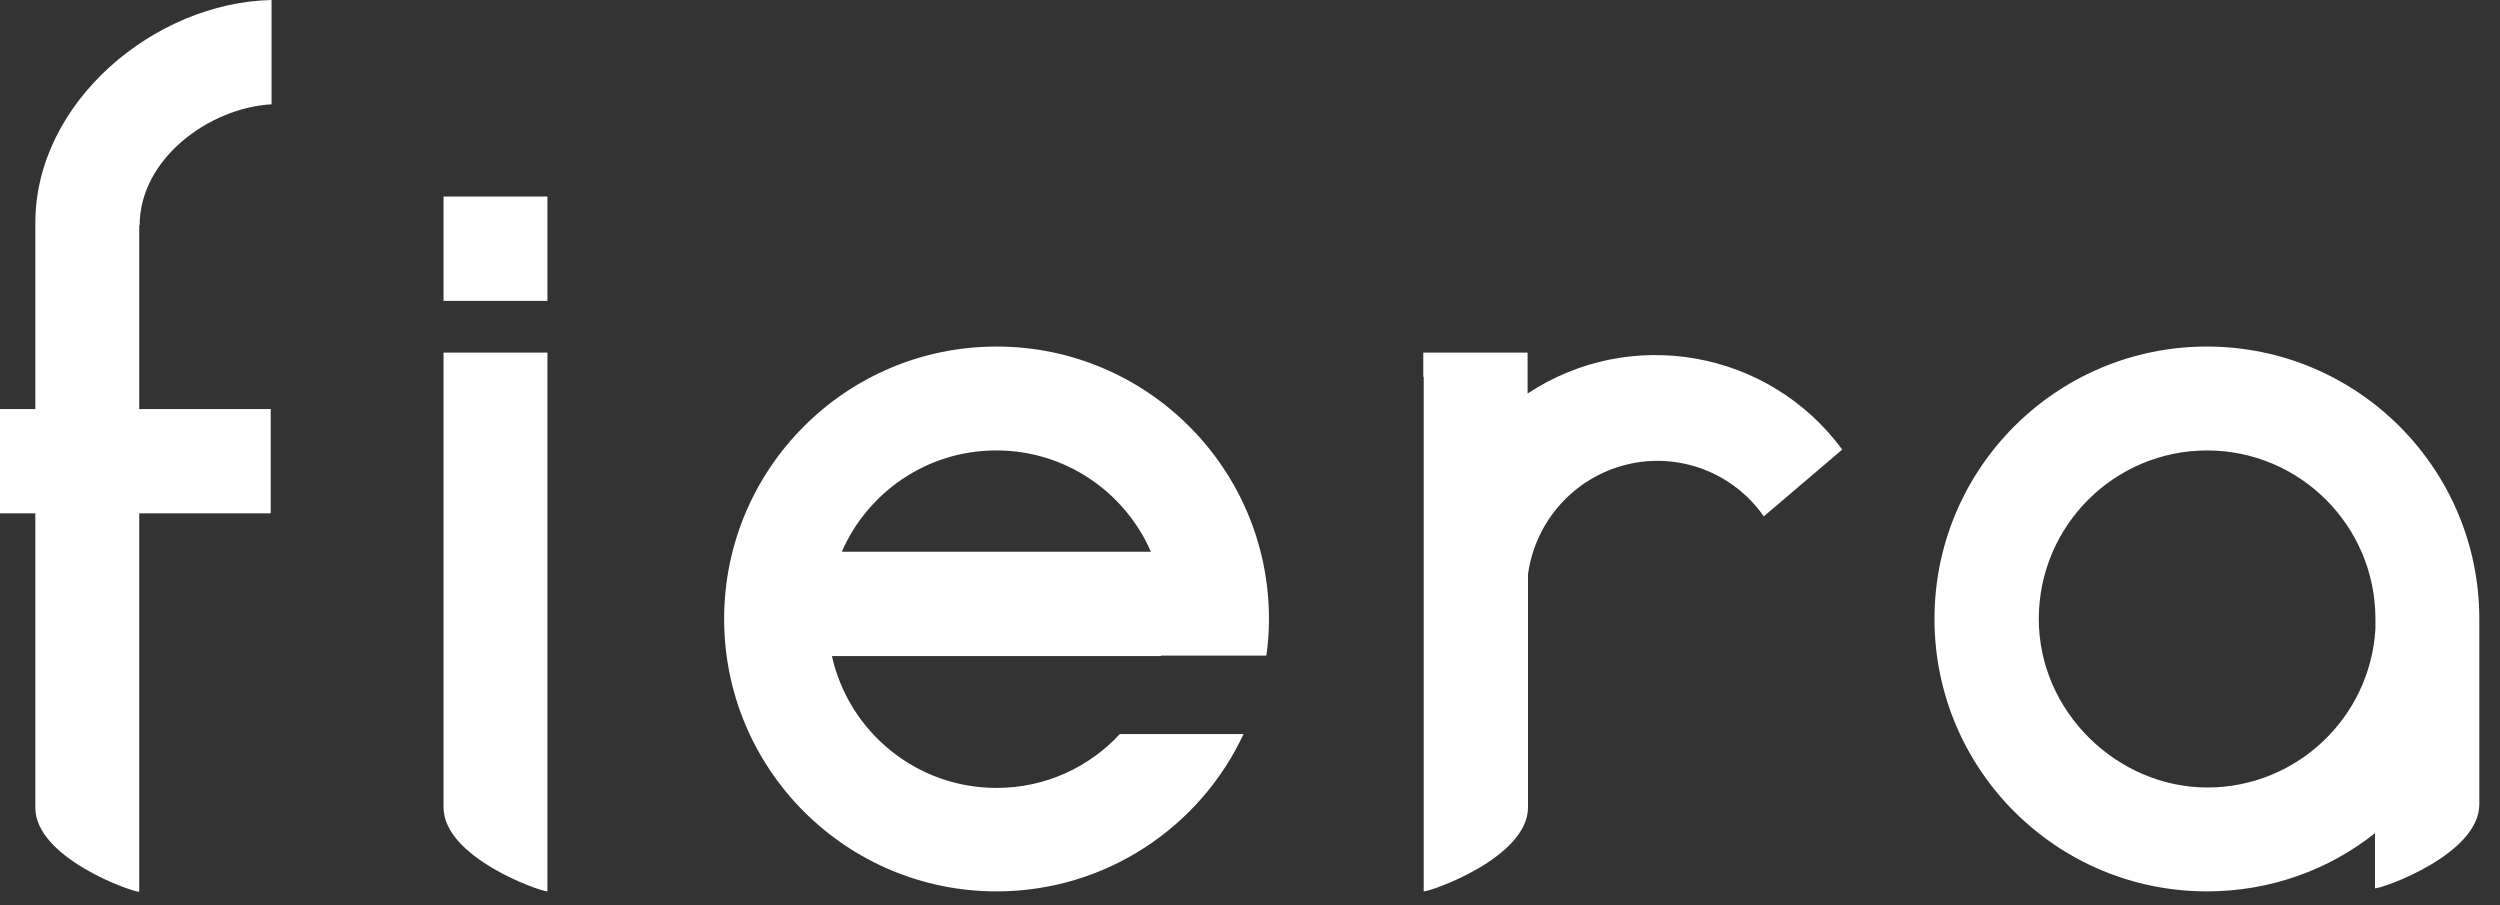 <svg width="58" height="21" viewBox="0 0 58 21" fill="none" xmlns="http://www.w3.org/2000/svg">
<rect x="0" y="0" width="58" height="21" fill="#333333" stroke="none"/>
<path fill-rule="evenodd" clip-rule="evenodd" d="M12.7 8.74V20.68C12.52 20.68 10.29 19.89 10.29 18.73V8.18H12.7V8.74ZM3.23 5.22V9.49H6.28V11.91H3.23V20.69C3.05 20.69 0.82 19.9 0.82 18.74V11.91H0V9.49H0.82V5.17C0.82 2.37 3.58 0.06 6.3 0V2.42C4.86 2.5 3.24 3.68 3.24 5.23L3.23 5.22ZM26.94 15.21H29.38C29.42 14.93 29.44 14.65 29.44 14.36C29.44 10.87 26.61 8.04 23.12 8.04C19.63 8.04 16.8 10.87 16.8 14.36C16.8 17.85 19.63 20.68 23.12 20.68C25.66 20.68 27.85 19.18 28.85 17.03H25.98C25.27 17.8 24.25 18.28 23.12 18.28C21.25 18.28 19.69 16.97 19.3 15.22H26.93L26.94 15.21ZM23.12 10.45C24.72 10.45 26.1 11.42 26.7 12.8H19.53C20.13 11.42 21.51 10.45 23.11 10.45H23.12ZM55.1 19.33V20.61C55.28 20.61 57.52 19.82 57.52 18.66V14.47C57.52 14.47 57.52 14.4 57.52 14.36C57.52 10.87 54.69 8.04 51.2 8.04C47.71 8.04 44.88 10.87 44.88 14.36C44.88 17.85 47.71 20.68 51.2 20.68C52.67 20.68 54.03 20.18 55.1 19.33ZM51.2 10.45C53.36 10.45 55.11 12.2 55.11 14.36C55.11 14.4 55.11 14.43 55.11 14.47V14.59C54.99 16.64 53.29 18.27 51.21 18.27C49.13 18.27 47.3 16.52 47.3 14.36C47.3 12.2 49.05 10.45 51.21 10.45H51.2ZM33.03 8.74V20.68C33.21 20.68 35.45 19.89 35.45 18.73V13.32C35.62 12.09 36.52 11.08 37.73 10.78C38.94 10.48 40.21 10.96 40.92 11.98L42.74 10.43C41.04 8.12 37.83 7.55 35.44 9.13V8.18H33.02V8.74H33.03ZM10.29 4.56H12.7V6.98H10.29V4.56Z" fill="white"/>
</svg>
